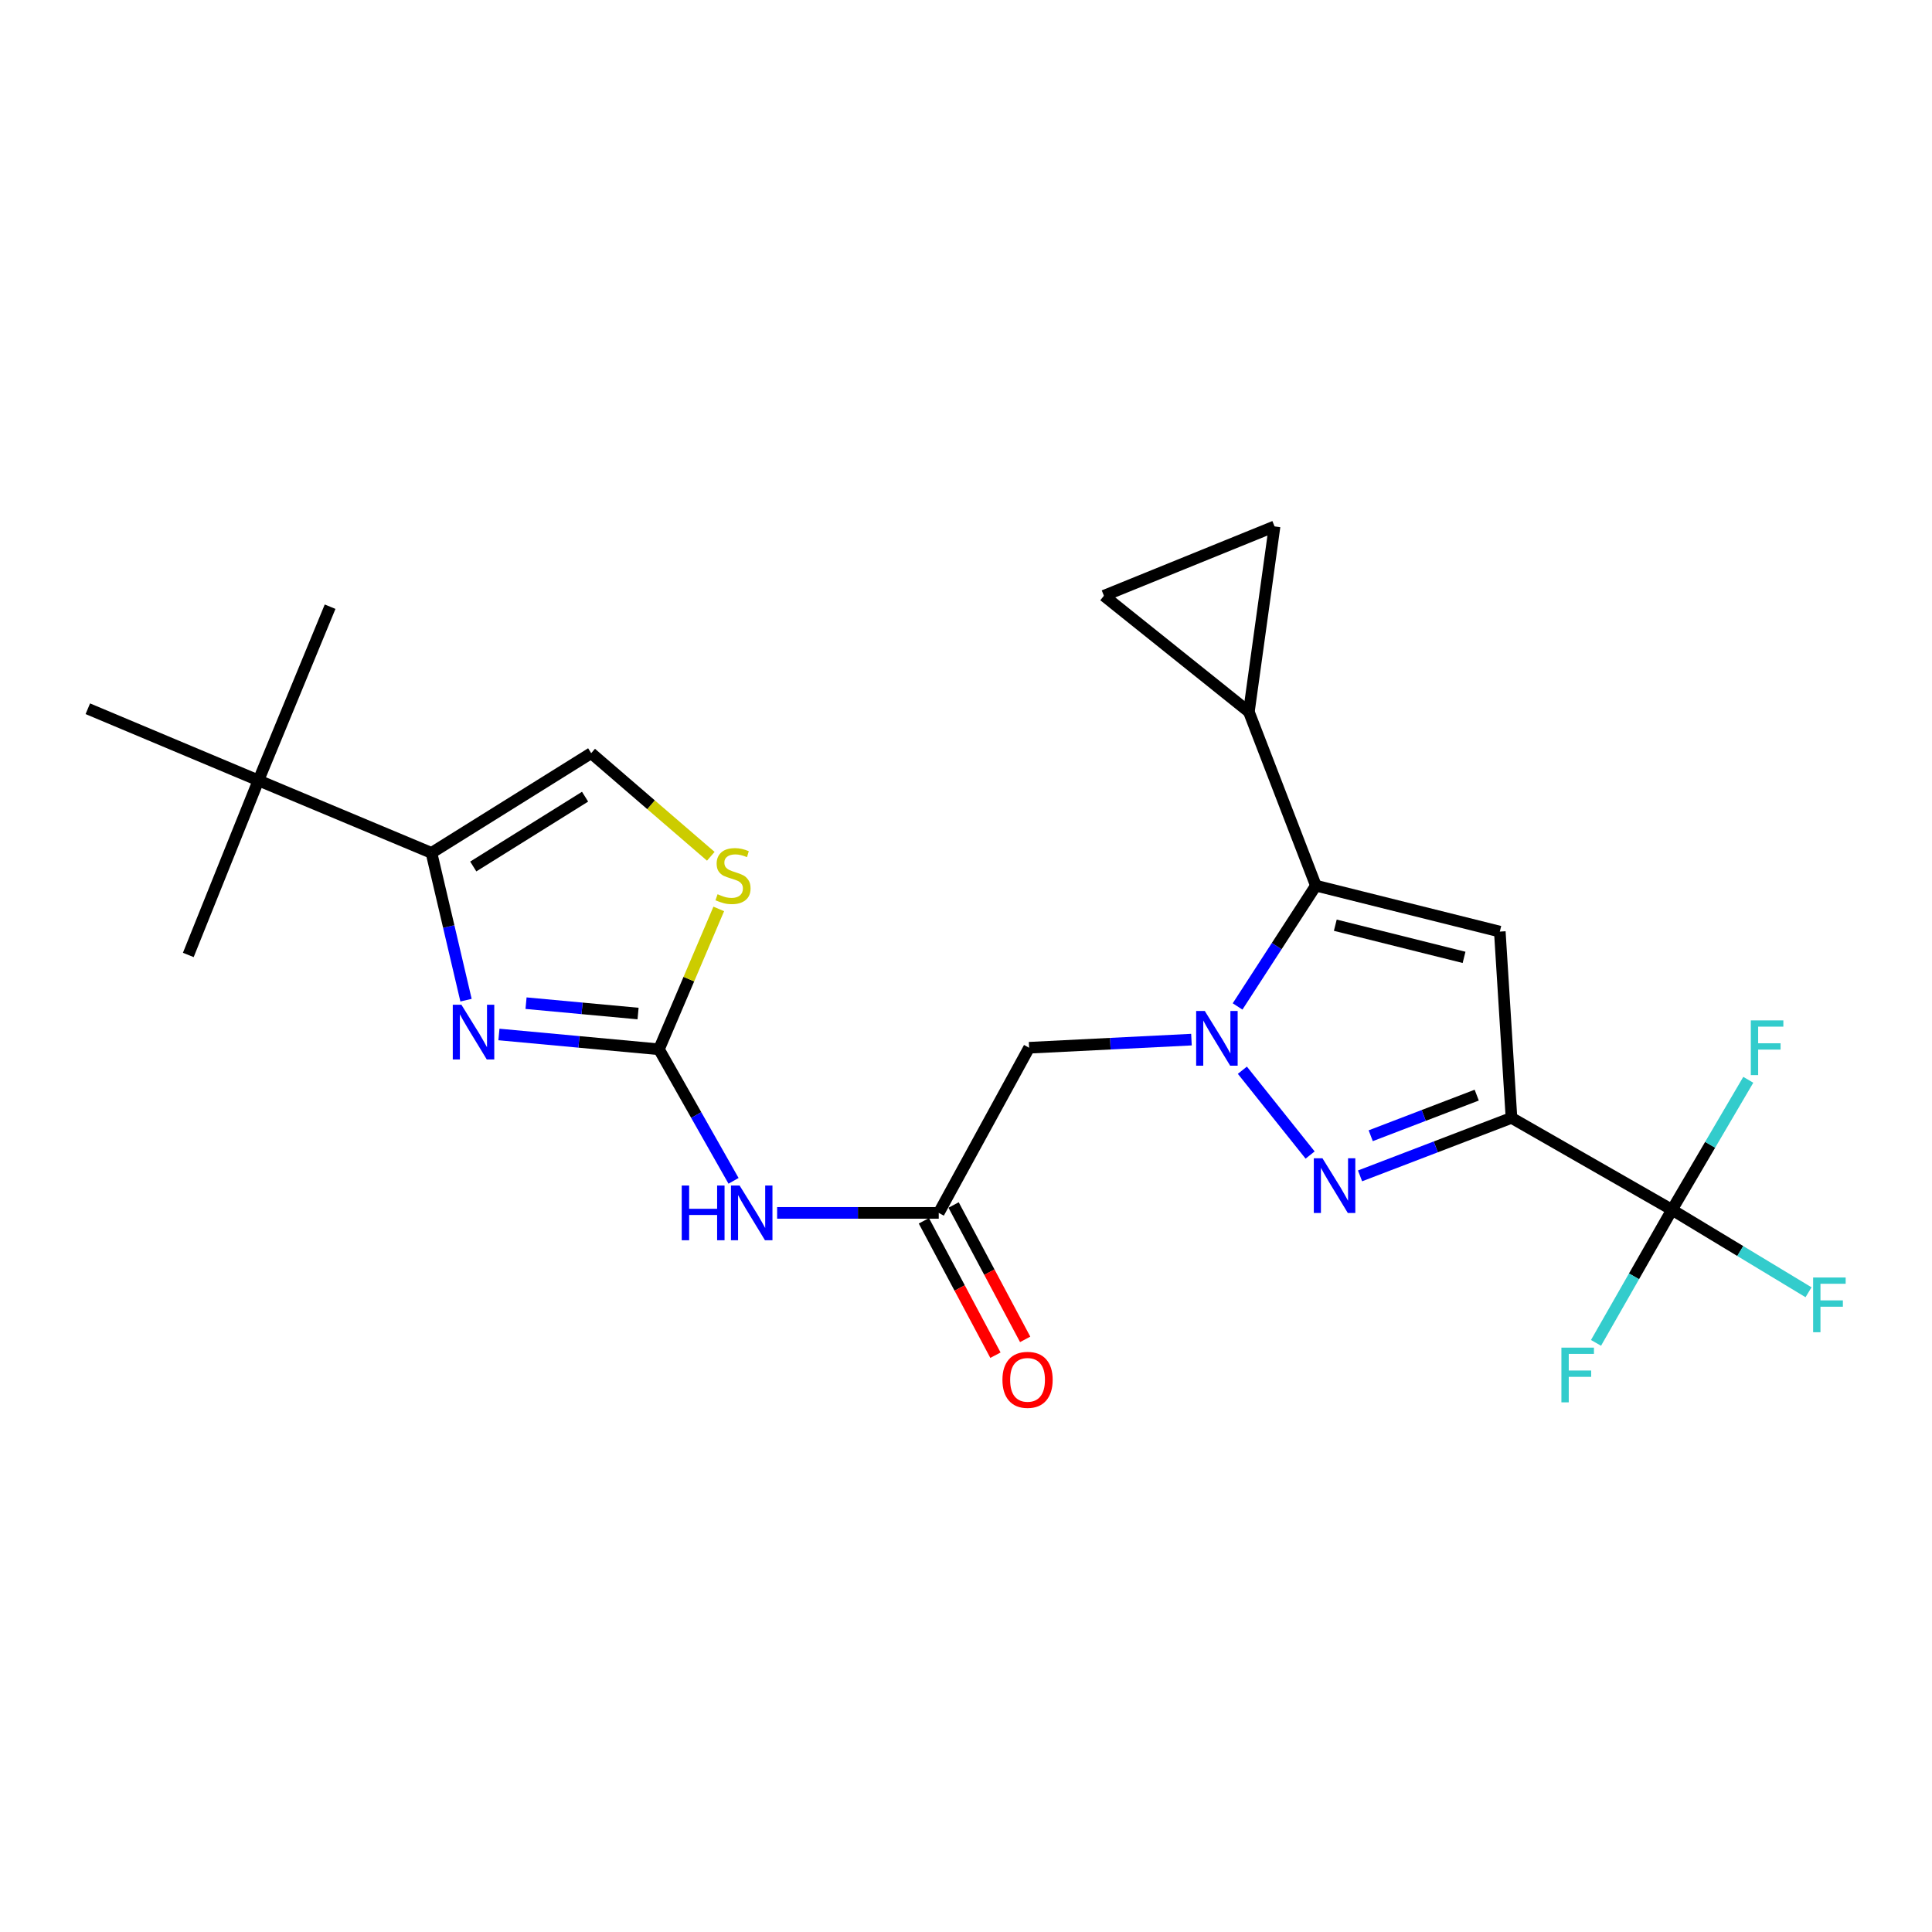<?xml version='1.0' encoding='iso-8859-1'?>
<svg version='1.1' baseProfile='full'
              xmlns='http://www.w3.org/2000/svg'
                      xmlns:rdkit='http://www.rdkit.org/xml'
                      xmlns:xlink='http://www.w3.org/1999/xlink'
                  xml:space='preserve'
width='1000px' height='1000px' viewBox='0 0 1000 1000'>
<!-- END OF HEADER -->
<rect style='opacity:1.0;fill:#FFFFFF;stroke:none' width='1000' height='1000' x='0' y='0'> </rect>
<path class='bond-1' d='M 643.049,553.948 L 678.117,597.848' style='fill:none;fill-rule:evenodd;stroke:#0000FF;stroke-width:6px;stroke-linecap:butt;stroke-linejoin:miter;stroke-opacity:1' />
<path class='bond-2' d='M 640.572,520.935 L 660.834,489.672' style='fill:none;fill-rule:evenodd;stroke:#0000FF;stroke-width:6px;stroke-linecap:butt;stroke-linejoin:miter;stroke-opacity:1' />
<path class='bond-2' d='M 660.834,489.672 L 681.096,458.408' style='fill:none;fill-rule:evenodd;stroke:#000000;stroke-width:6px;stroke-linecap:butt;stroke-linejoin:miter;stroke-opacity:1' />
<path class='bond-8' d='M 616.696,538.109 L 574.68,540.21' style='fill:none;fill-rule:evenodd;stroke:#0000FF;stroke-width:6px;stroke-linecap:butt;stroke-linejoin:miter;stroke-opacity:1' />
<path class='bond-8' d='M 574.68,540.21 L 532.664,542.311' style='fill:none;fill-rule:evenodd;stroke:#000000;stroke-width:6px;stroke-linecap:butt;stroke-linejoin:miter;stroke-opacity:1' />
<path class='bond-0' d='M 782.339,578.608 L 743.149,593.62' style='fill:none;fill-rule:evenodd;stroke:#000000;stroke-width:6px;stroke-linecap:butt;stroke-linejoin:miter;stroke-opacity:1' />
<path class='bond-0' d='M 743.149,593.62 L 703.96,608.632' style='fill:none;fill-rule:evenodd;stroke:#0000FF;stroke-width:6px;stroke-linecap:butt;stroke-linejoin:miter;stroke-opacity:1' />
<path class='bond-0' d='M 764.348,566.837 L 736.915,577.346' style='fill:none;fill-rule:evenodd;stroke:#000000;stroke-width:6px;stroke-linecap:butt;stroke-linejoin:miter;stroke-opacity:1' />
<path class='bond-0' d='M 736.915,577.346 L 709.483,587.854' style='fill:none;fill-rule:evenodd;stroke:#0000FF;stroke-width:6px;stroke-linecap:butt;stroke-linejoin:miter;stroke-opacity:1' />
<path class='bond-6' d='M 782.339,578.608 L 865.428,626.184' style='fill:none;fill-rule:evenodd;stroke:#000000;stroke-width:6px;stroke-linecap:butt;stroke-linejoin:miter;stroke-opacity:1' />
<path class='bond-24' d='M 782.339,578.608 L 776.298,482.196' style='fill:none;fill-rule:evenodd;stroke:#000000;stroke-width:6px;stroke-linecap:butt;stroke-linejoin:miter;stroke-opacity:1' />
<path class='bond-3' d='M 681.096,458.408 L 776.298,482.196' style='fill:none;fill-rule:evenodd;stroke:#000000;stroke-width:6px;stroke-linecap:butt;stroke-linejoin:miter;stroke-opacity:1' />
<path class='bond-3' d='M 691.152,478.883 L 757.793,495.535' style='fill:none;fill-rule:evenodd;stroke:#000000;stroke-width:6px;stroke-linecap:butt;stroke-linejoin:miter;stroke-opacity:1' />
<path class='bond-11' d='M 681.096,458.408 L 646.416,368.454' style='fill:none;fill-rule:evenodd;stroke:#000000;stroke-width:6px;stroke-linecap:butt;stroke-linejoin:miter;stroke-opacity:1' />
<path class='bond-4' d='M 341.08,543.114 L 360.378,577.156' style='fill:none;fill-rule:evenodd;stroke:#000000;stroke-width:6px;stroke-linecap:butt;stroke-linejoin:miter;stroke-opacity:1' />
<path class='bond-4' d='M 360.378,577.156 L 379.676,611.198' style='fill:none;fill-rule:evenodd;stroke:#0000FF;stroke-width:6px;stroke-linecap:butt;stroke-linejoin:miter;stroke-opacity:1' />
<path class='bond-5' d='M 341.08,543.114 L 299.662,539.279' style='fill:none;fill-rule:evenodd;stroke:#000000;stroke-width:6px;stroke-linecap:butt;stroke-linejoin:miter;stroke-opacity:1' />
<path class='bond-5' d='M 299.662,539.279 L 258.244,535.444' style='fill:none;fill-rule:evenodd;stroke:#0000FF;stroke-width:6px;stroke-linecap:butt;stroke-linejoin:miter;stroke-opacity:1' />
<path class='bond-5' d='M 330.261,524.61 L 301.269,521.926' style='fill:none;fill-rule:evenodd;stroke:#000000;stroke-width:6px;stroke-linecap:butt;stroke-linejoin:miter;stroke-opacity:1' />
<path class='bond-5' d='M 301.269,521.926 L 272.276,519.241' style='fill:none;fill-rule:evenodd;stroke:#0000FF;stroke-width:6px;stroke-linecap:butt;stroke-linejoin:miter;stroke-opacity:1' />
<path class='bond-12' d='M 341.08,543.114 L 356.555,506.785' style='fill:none;fill-rule:evenodd;stroke:#000000;stroke-width:6px;stroke-linecap:butt;stroke-linejoin:miter;stroke-opacity:1' />
<path class='bond-12' d='M 356.555,506.785 L 372.03,470.456' style='fill:none;fill-rule:evenodd;stroke:#CCCC00;stroke-width:6px;stroke-linecap:butt;stroke-linejoin:miter;stroke-opacity:1' />
<path class='bond-7' d='M 241.213,517.684 L 232.271,479.569' style='fill:none;fill-rule:evenodd;stroke:#0000FF;stroke-width:6px;stroke-linecap:butt;stroke-linejoin:miter;stroke-opacity:1' />
<path class='bond-7' d='M 232.271,479.569 L 223.329,441.455' style='fill:none;fill-rule:evenodd;stroke:#000000;stroke-width:6px;stroke-linecap:butt;stroke-linejoin:miter;stroke-opacity:1' />
<path class='bond-18' d='M 865.428,626.184 L 900.76,647.529' style='fill:none;fill-rule:evenodd;stroke:#000000;stroke-width:6px;stroke-linecap:butt;stroke-linejoin:miter;stroke-opacity:1' />
<path class='bond-18' d='M 900.76,647.529 L 936.092,668.873' style='fill:none;fill-rule:evenodd;stroke:#33CCCC;stroke-width:6px;stroke-linecap:butt;stroke-linejoin:miter;stroke-opacity:1' />
<path class='bond-19' d='M 865.428,626.184 L 845.761,660.628' style='fill:none;fill-rule:evenodd;stroke:#000000;stroke-width:6px;stroke-linecap:butt;stroke-linejoin:miter;stroke-opacity:1' />
<path class='bond-19' d='M 845.761,660.628 L 826.094,695.073' style='fill:none;fill-rule:evenodd;stroke:#33CCCC;stroke-width:6px;stroke-linecap:butt;stroke-linejoin:miter;stroke-opacity:1' />
<path class='bond-20' d='M 865.428,626.184 L 885.167,592.543' style='fill:none;fill-rule:evenodd;stroke:#000000;stroke-width:6px;stroke-linecap:butt;stroke-linejoin:miter;stroke-opacity:1' />
<path class='bond-20' d='M 885.167,592.543 L 904.906,558.902' style='fill:none;fill-rule:evenodd;stroke:#33CCCC;stroke-width:6px;stroke-linecap:butt;stroke-linejoin:miter;stroke-opacity:1' />
<path class='bond-16' d='M 223.329,441.455 L 133.763,403.947' style='fill:none;fill-rule:evenodd;stroke:#000000;stroke-width:6px;stroke-linecap:butt;stroke-linejoin:miter;stroke-opacity:1' />
<path class='bond-26' d='M 223.329,441.455 L 306.002,389.841' style='fill:none;fill-rule:evenodd;stroke:#000000;stroke-width:6px;stroke-linecap:butt;stroke-linejoin:miter;stroke-opacity:1' />
<path class='bond-26' d='M 244.959,448.496 L 302.831,412.366' style='fill:none;fill-rule:evenodd;stroke:#000000;stroke-width:6px;stroke-linecap:butt;stroke-linejoin:miter;stroke-opacity:1' />
<path class='bond-10' d='M 532.664,542.311 L 485.891,627.791' style='fill:none;fill-rule:evenodd;stroke:#000000;stroke-width:6px;stroke-linecap:butt;stroke-linejoin:miter;stroke-opacity:1' />
<path class='bond-9' d='M 402.242,627.791 L 444.067,627.791' style='fill:none;fill-rule:evenodd;stroke:#0000FF;stroke-width:6px;stroke-linecap:butt;stroke-linejoin:miter;stroke-opacity:1' />
<path class='bond-9' d='M 444.067,627.791 L 485.891,627.791' style='fill:none;fill-rule:evenodd;stroke:#000000;stroke-width:6px;stroke-linecap:butt;stroke-linejoin:miter;stroke-opacity:1' />
<path class='bond-17' d='M 478.2,631.887 L 496.721,666.666' style='fill:none;fill-rule:evenodd;stroke:#000000;stroke-width:6px;stroke-linecap:butt;stroke-linejoin:miter;stroke-opacity:1' />
<path class='bond-17' d='M 496.721,666.666 L 515.241,701.445' style='fill:none;fill-rule:evenodd;stroke:#FF0000;stroke-width:6px;stroke-linecap:butt;stroke-linejoin:miter;stroke-opacity:1' />
<path class='bond-17' d='M 493.582,623.696 L 512.103,658.475' style='fill:none;fill-rule:evenodd;stroke:#000000;stroke-width:6px;stroke-linecap:butt;stroke-linejoin:miter;stroke-opacity:1' />
<path class='bond-17' d='M 512.103,658.475 L 530.624,693.254' style='fill:none;fill-rule:evenodd;stroke:#FF0000;stroke-width:6px;stroke-linecap:butt;stroke-linejoin:miter;stroke-opacity:1' />
<path class='bond-14' d='M 646.416,368.454 L 571.391,308.359' style='fill:none;fill-rule:evenodd;stroke:#000000;stroke-width:6px;stroke-linecap:butt;stroke-linejoin:miter;stroke-opacity:1' />
<path class='bond-15' d='M 646.416,368.454 L 659.709,272.468' style='fill:none;fill-rule:evenodd;stroke:#000000;stroke-width:6px;stroke-linecap:butt;stroke-linejoin:miter;stroke-opacity:1' />
<path class='bond-13' d='M 367.907,443.213 L 336.955,416.527' style='fill:none;fill-rule:evenodd;stroke:#CCCC00;stroke-width:6px;stroke-linecap:butt;stroke-linejoin:miter;stroke-opacity:1' />
<path class='bond-13' d='M 336.955,416.527 L 306.002,389.841' style='fill:none;fill-rule:evenodd;stroke:#000000;stroke-width:6px;stroke-linecap:butt;stroke-linejoin:miter;stroke-opacity:1' />
<path class='bond-25' d='M 571.391,308.359 L 659.709,272.468' style='fill:none;fill-rule:evenodd;stroke:#000000;stroke-width:6px;stroke-linecap:butt;stroke-linejoin:miter;stroke-opacity:1' />
<path class='bond-21' d='M 133.763,403.947 L 170.863,314.023' style='fill:none;fill-rule:evenodd;stroke:#000000;stroke-width:6px;stroke-linecap:butt;stroke-linejoin:miter;stroke-opacity:1' />
<path class='bond-22' d='M 133.763,403.947 L 97.465,494.289' style='fill:none;fill-rule:evenodd;stroke:#000000;stroke-width:6px;stroke-linecap:butt;stroke-linejoin:miter;stroke-opacity:1' />
<path class='bond-23' d='M 133.763,403.947 L 45.455,366.847' style='fill:none;fill-rule:evenodd;stroke:#000000;stroke-width:6px;stroke-linecap:butt;stroke-linejoin:miter;stroke-opacity:1' />
<path  class='atom-0' d='M 623.609 523.29
L 632.889 538.29
Q 633.809 539.77, 635.289 542.45
Q 636.769 545.13, 636.849 545.29
L 636.849 523.29
L 640.609 523.29
L 640.609 551.61
L 636.729 551.61
L 626.769 535.21
Q 625.609 533.29, 624.369 531.09
Q 623.169 528.89, 622.809 528.21
L 622.809 551.61
L 619.129 551.61
L 619.129 523.29
L 623.609 523.29
' fill='#0000FF'/>
<path  class='atom-2' d='M 684.508 599.525
L 693.788 614.525
Q 694.708 616.005, 696.188 618.685
Q 697.668 621.365, 697.748 621.525
L 697.748 599.525
L 701.508 599.525
L 701.508 627.845
L 697.628 627.845
L 687.668 611.445
Q 686.508 609.525, 685.268 607.325
Q 684.068 605.125, 683.708 604.445
L 683.708 627.845
L 680.028 627.845
L 680.028 599.525
L 684.508 599.525
' fill='#0000FF'/>
<path  class='atom-6' d='M 238.834 520.066
L 248.114 535.066
Q 249.034 536.546, 250.514 539.226
Q 251.994 541.906, 252.074 542.066
L 252.074 520.066
L 255.834 520.066
L 255.834 548.386
L 251.954 548.386
L 241.994 531.986
Q 240.834 530.066, 239.594 527.866
Q 238.394 525.666, 238.034 524.986
L 238.034 548.386
L 234.354 548.386
L 234.354 520.066
L 238.834 520.066
' fill='#0000FF'/>
<path  class='atom-10' d='M 352.862 613.631
L 356.702 613.631
L 356.702 625.671
L 371.182 625.671
L 371.182 613.631
L 375.022 613.631
L 375.022 641.951
L 371.182 641.951
L 371.182 628.871
L 356.702 628.871
L 356.702 641.951
L 352.862 641.951
L 352.862 613.631
' fill='#0000FF'/>
<path  class='atom-10' d='M 382.822 613.631
L 392.102 628.631
Q 393.022 630.111, 394.502 632.791
Q 395.982 635.471, 396.062 635.631
L 396.062 613.631
L 399.822 613.631
L 399.822 641.951
L 395.942 641.951
L 385.982 625.551
Q 384.822 623.631, 383.582 621.431
Q 382.382 619.231, 382.022 618.551
L 382.022 641.951
L 378.342 641.951
L 378.342 613.631
L 382.822 613.631
' fill='#0000FF'/>
<path  class='atom-13' d='M 371.41 462.851
Q 371.73 462.971, 373.05 463.531
Q 374.37 464.091, 375.81 464.451
Q 377.29 464.771, 378.73 464.771
Q 381.41 464.771, 382.97 463.491
Q 384.53 462.171, 384.53 459.891
Q 384.53 458.331, 383.73 457.371
Q 382.97 456.411, 381.77 455.891
Q 380.57 455.371, 378.57 454.771
Q 376.05 454.011, 374.53 453.291
Q 373.05 452.571, 371.97 451.051
Q 370.93 449.531, 370.93 446.971
Q 370.93 443.411, 373.33 441.211
Q 375.77 439.011, 380.57 439.011
Q 383.85 439.011, 387.57 440.571
L 386.65 443.651
Q 383.25 442.251, 380.69 442.251
Q 377.93 442.251, 376.41 443.411
Q 374.89 444.531, 374.93 446.491
Q 374.93 448.011, 375.69 448.931
Q 376.49 449.851, 377.61 450.371
Q 378.77 450.891, 380.69 451.491
Q 383.25 452.291, 384.77 453.091
Q 386.29 453.891, 387.37 455.531
Q 388.49 457.131, 388.49 459.891
Q 388.49 463.811, 385.85 465.931
Q 383.25 468.011, 378.89 468.011
Q 376.37 468.011, 374.45 467.451
Q 372.57 466.931, 370.33 466.011
L 371.41 462.851
' fill='#CCCC00'/>
<path  class='atom-18' d='M 518.86 714.195
Q 518.86 707.395, 522.22 703.595
Q 525.58 699.795, 531.86 699.795
Q 538.14 699.795, 541.5 703.595
Q 544.86 707.395, 544.86 714.195
Q 544.86 721.075, 541.46 724.995
Q 538.06 728.875, 531.86 728.875
Q 525.62 728.875, 522.22 724.995
Q 518.86 721.115, 518.86 714.195
M 531.86 725.675
Q 536.18 725.675, 538.5 722.795
Q 540.86 719.875, 540.86 714.195
Q 540.86 708.635, 538.5 705.835
Q 536.18 702.995, 531.86 702.995
Q 527.54 702.995, 525.18 705.795
Q 522.86 708.595, 522.86 714.195
Q 522.86 719.915, 525.18 722.795
Q 527.54 725.675, 531.86 725.675
' fill='#FF0000'/>
<path  class='atom-19' d='M 938.471 661.237
L 955.311 661.237
L 955.311 664.477
L 942.271 664.477
L 942.271 673.077
L 953.871 673.077
L 953.871 676.357
L 942.271 676.357
L 942.271 689.557
L 938.471 689.557
L 938.471 661.237
' fill='#33CCCC'/>
<path  class='atom-20' d='M 808.183 697.534
L 825.023 697.534
L 825.023 700.774
L 811.983 700.774
L 811.983 709.374
L 823.583 709.374
L 823.583 712.654
L 811.983 712.654
L 811.983 725.854
L 808.183 725.854
L 808.183 697.534
' fill='#33CCCC'/>
<path  class='atom-21' d='M 906.221 528.151
L 923.061 528.151
L 923.061 531.391
L 910.021 531.391
L 910.021 539.991
L 921.621 539.991
L 921.621 543.271
L 910.021 543.271
L 910.021 556.471
L 906.221 556.471
L 906.221 528.151
' fill='#33CCCC'/>
</svg>
